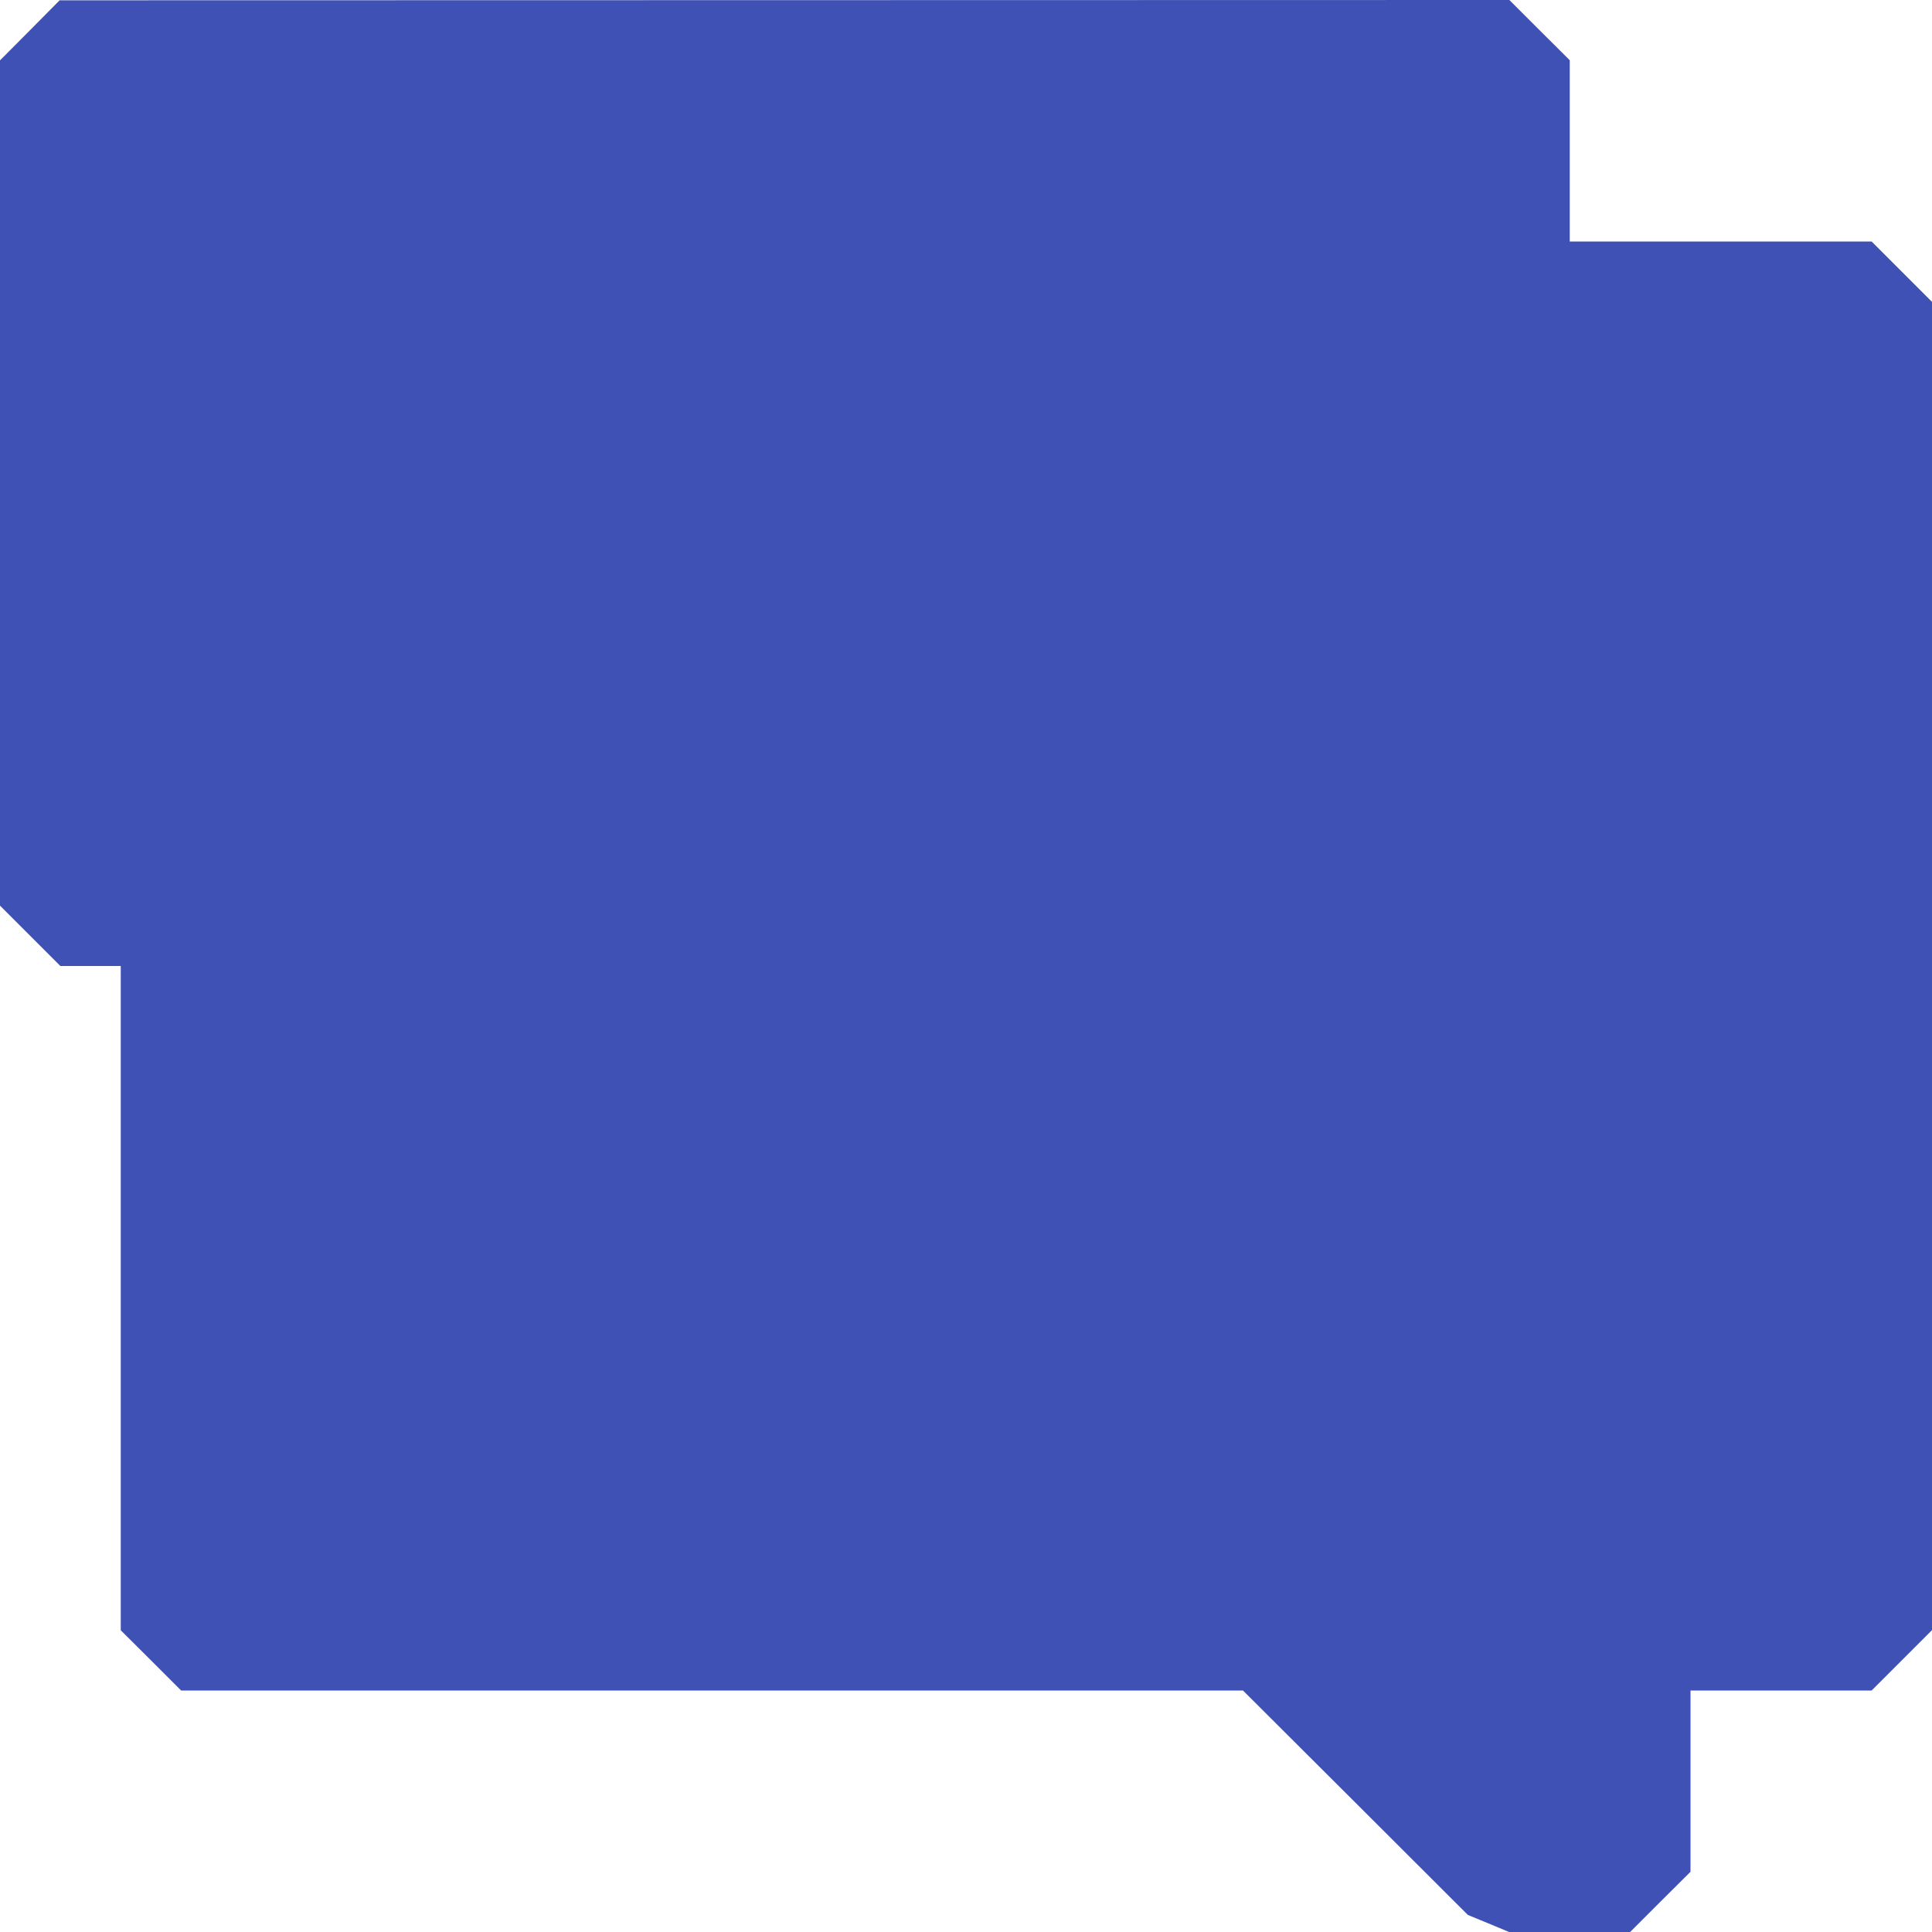 <?xml version="1.0" standalone="no"?>
<!DOCTYPE svg PUBLIC "-//W3C//DTD SVG 20010904//EN"
 "http://www.w3.org/TR/2001/REC-SVG-20010904/DTD/svg10.dtd">
<svg version="1.0" xmlns="http://www.w3.org/2000/svg"
 width="1280pt" height="1280pt" viewBox="0 0 1280 1280"
 preserveAspectRatio="xMidYMid meet">
<g transform="translate(0,1280) scale(0.1,-0.1)"
fill="#3f51b5" stroke="none">
<path d="M198 12599 l-198 -199 0 -2800 0 -2800 200 -200 200 -200 200 0 200
0 0 -2200 0 -2201 200 -199 200 -200 3518 0 3517 0 745 -743 745 -744 136 -56
137 -57 401 0 401 0 200 200 200 199 0 601 0 600 600 0 600 0 200 200 200 200
0 4400 0 4400 -200 200 -200 200 -1000 0 -1000 0 0 600 0 601 -200 199 -200
200 -4803 -1 -4802 -1 -197 -199z"/>
</g>
</svg>
